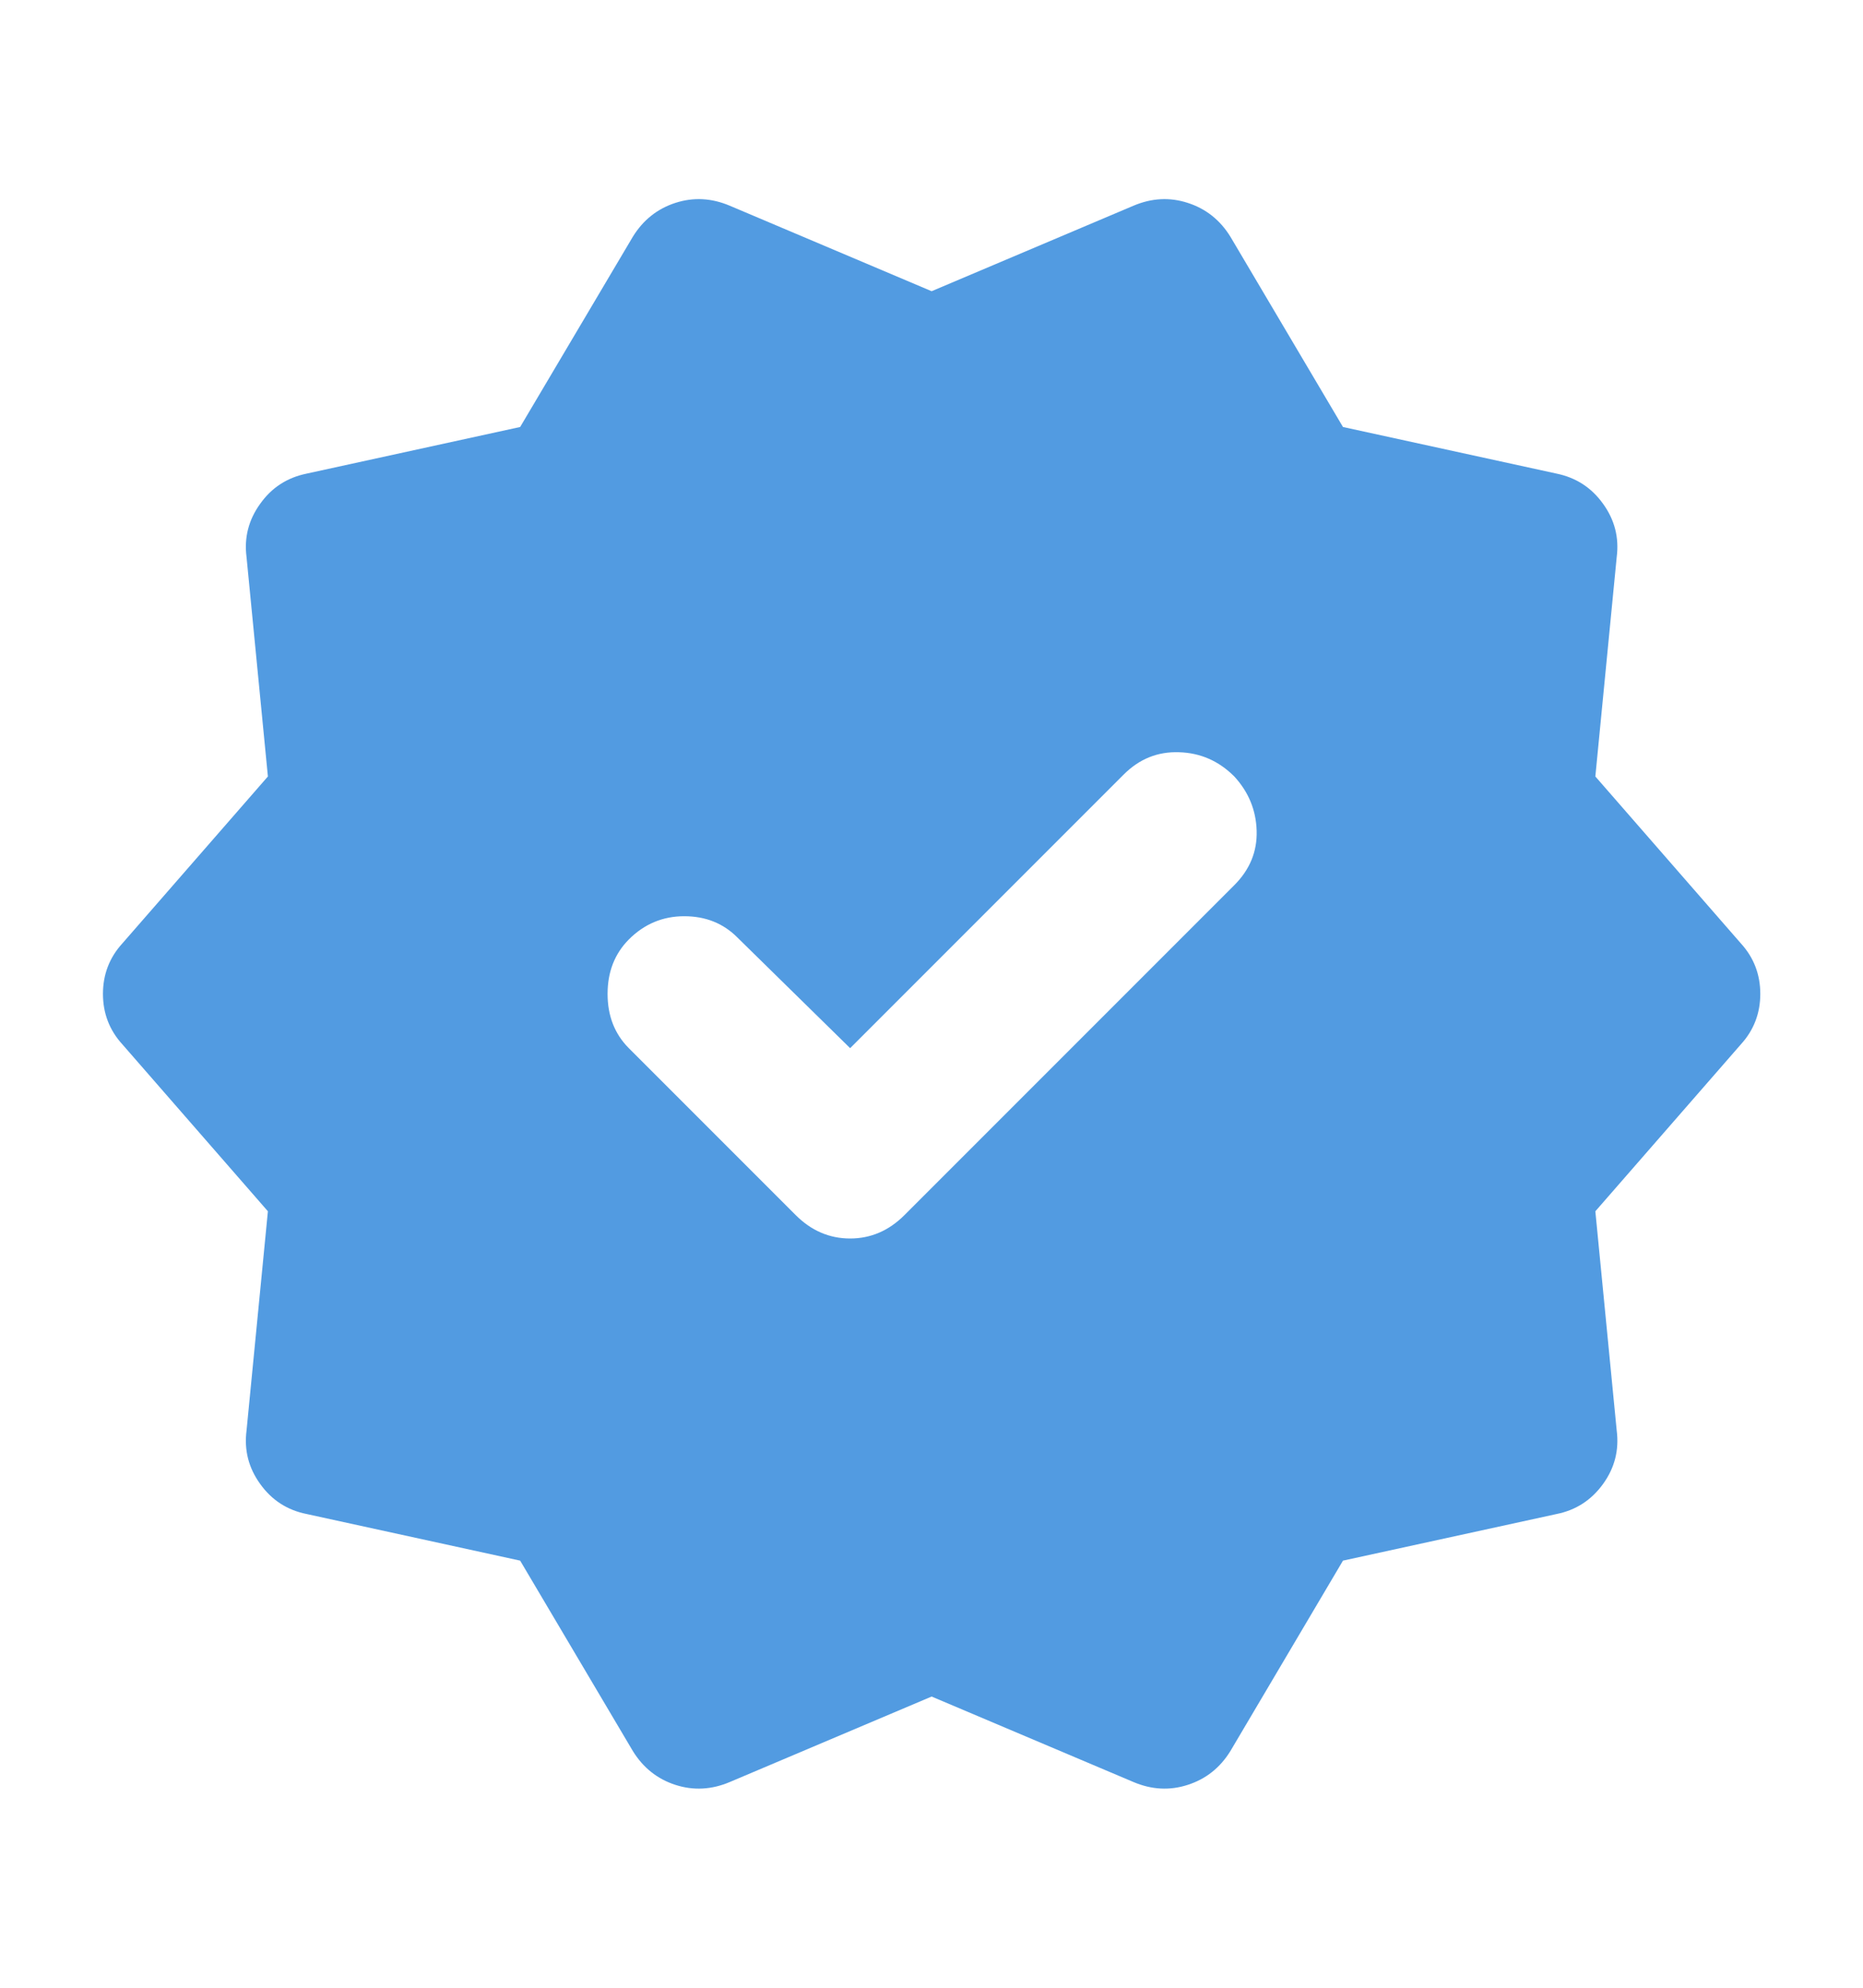 <svg xmlns="http://www.w3.org/2000/svg" width="15" height="16" viewBox="0 0 15 16" fill="none"><mask id="mask0_75_344" style="mask-type:alpha" maskUnits="userSpaceOnUse" x="0" y="0" width="15" height="16"><rect y="0.5" width="15" height="15" fill="#D9D9D9"></rect></mask><g mask="url(#mask0_75_344)"><path d="M6.845 8.437L5.938 7.547C5.824 7.432 5.681 7.375 5.509 7.375C5.337 7.375 5.188 7.437 5.063 7.562C4.949 7.677 4.892 7.823 4.892 8C4.892 8.177 4.949 8.323 5.063 8.437L6.407 9.781C6.532 9.906 6.678 9.969 6.845 9.969C7.011 9.969 7.157 9.906 7.282 9.781L9.938 7.125C10.063 7 10.123 6.854 10.118 6.687C10.113 6.521 10.053 6.375 9.938 6.25C9.813 6.125 9.665 6.06 9.493 6.055C9.321 6.049 9.173 6.109 9.048 6.234L6.845 8.437ZM5.095 14.094L4.188 12.562L2.47 12.187C2.313 12.156 2.188 12.075 2.095 11.945C2.001 11.815 1.965 11.672 1.985 11.515L2.157 9.75L0.985 8.406C0.881 8.292 0.829 8.156 0.829 8C0.829 7.844 0.881 7.708 0.985 7.594L2.157 6.25L1.985 4.484C1.965 4.328 2.001 4.185 2.095 4.055C2.188 3.924 2.313 3.844 2.47 3.812L4.188 3.437L5.095 1.906C5.178 1.771 5.293 1.68 5.438 1.633C5.584 1.586 5.73 1.594 5.876 1.656L7.501 2.344L9.126 1.656C9.272 1.594 9.418 1.586 9.563 1.633C9.709 1.68 9.824 1.771 9.907 1.906L10.813 3.437L12.532 3.812C12.688 3.844 12.813 3.924 12.907 4.055C13.001 4.185 13.037 4.328 13.017 4.484L12.845 6.25L14.017 7.594C14.121 7.708 14.173 7.844 14.173 8C14.173 8.156 14.121 8.292 14.017 8.406L12.845 9.75L13.017 11.515C13.037 11.672 13.001 11.815 12.907 11.945C12.813 12.075 12.688 12.156 12.532 12.187L10.813 12.562L9.907 14.094C9.824 14.229 9.709 14.32 9.563 14.367C9.418 14.414 9.272 14.406 9.126 14.344L7.501 13.656L5.876 14.344C5.73 14.406 5.584 14.414 5.438 14.367C5.293 14.32 5.178 14.229 5.095 14.094Z" fill="#529BE1"></path></g></svg>